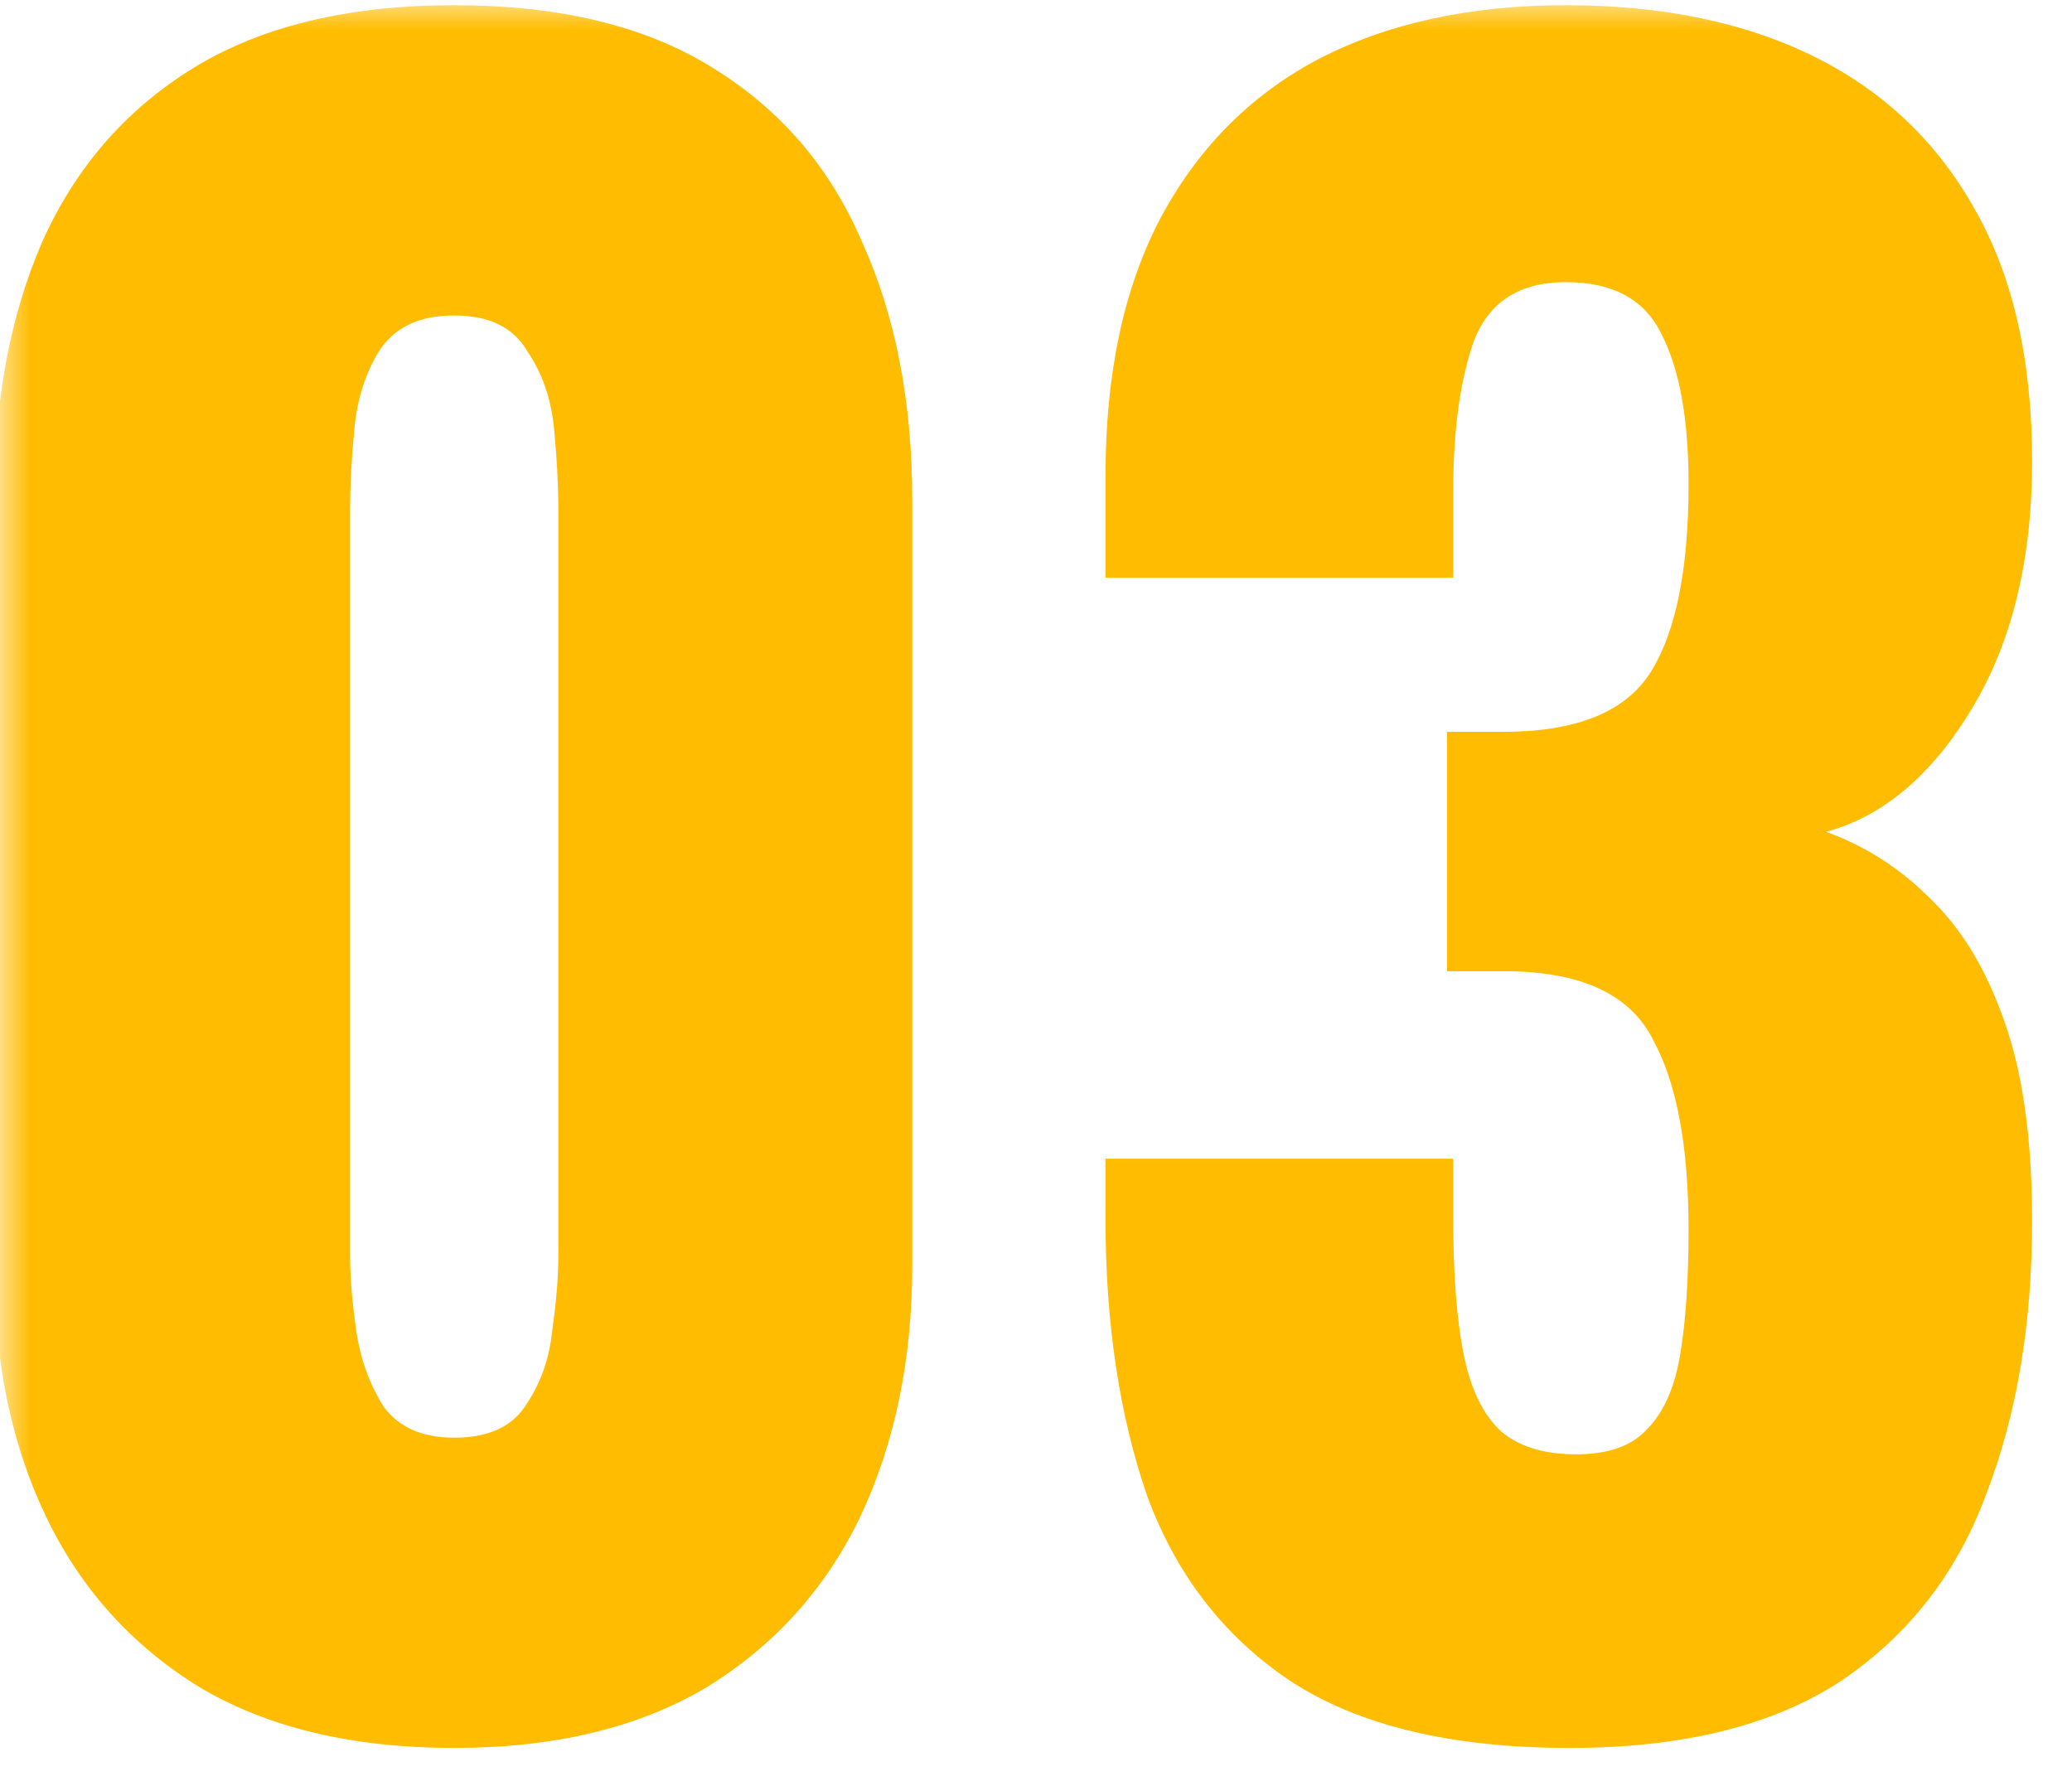 <svg width="35" height="30" viewBox="0 0 35 30" fill="none" xmlns="http://www.w3.org/2000/svg">
<mask id="mask0_18_1870" style="mask-type:alpha" maskUnits="userSpaceOnUse" x="0" y="0" width="35" height="30">
<rect width="35" height="30" fill="#D9D9D9"/>
</mask>
<g mask="url(#mask0_18_1870)">
<path d="M7.672 29.528C5.961 29.528 4.53 29.188 3.381 28.508C2.232 27.804 1.365 26.843 0.779 25.623C0.192 24.404 -0.101 22.985 -0.101 21.368V8.459C-0.101 6.794 0.169 5.341 0.708 4.098C1.271 2.832 2.127 1.847 3.276 1.143C4.425 0.44 5.89 0.088 7.672 0.088C9.454 0.088 10.908 0.44 12.034 1.143C13.183 1.847 14.027 2.832 14.566 4.098C15.129 5.341 15.41 6.794 15.41 8.459V21.368C15.41 22.962 15.117 24.381 14.531 25.623C13.945 26.843 13.077 27.804 11.928 28.508C10.779 29.188 9.361 29.528 7.672 29.528ZM7.672 24.287C8.235 24.287 8.634 24.111 8.868 23.759C9.126 23.384 9.279 22.962 9.326 22.493C9.396 22.001 9.431 21.579 9.431 21.227V8.6C9.431 8.201 9.408 7.756 9.361 7.263C9.314 6.748 9.161 6.302 8.903 5.927C8.669 5.528 8.259 5.329 7.672 5.329C7.086 5.329 6.664 5.528 6.406 5.927C6.172 6.302 6.031 6.748 5.984 7.263C5.937 7.756 5.914 8.201 5.914 8.6V21.227C5.914 21.579 5.949 22.001 6.019 22.493C6.09 22.962 6.242 23.384 6.477 23.759C6.734 24.111 7.133 24.287 7.672 24.287ZM26.518 29.528C24.525 29.528 22.954 29.152 21.805 28.402C20.679 27.652 19.87 26.608 19.378 25.272C18.909 23.912 18.674 22.352 18.674 20.594V19.574H24.548C24.548 19.597 24.548 19.726 24.548 19.961C24.548 20.195 24.548 20.406 24.548 20.594C24.548 21.532 24.607 22.294 24.724 22.88C24.841 23.466 25.052 23.9 25.357 24.181C25.662 24.439 26.084 24.568 26.623 24.568C27.163 24.568 27.561 24.428 27.819 24.146C28.101 23.865 28.288 23.443 28.382 22.88C28.476 22.317 28.523 21.614 28.523 20.77C28.523 19.363 28.323 18.296 27.925 17.569C27.55 16.819 26.752 16.432 25.533 16.408C25.51 16.408 25.381 16.408 25.146 16.408C24.912 16.408 24.677 16.408 24.443 16.408V12.363C24.607 12.363 24.771 12.363 24.935 12.363C25.099 12.363 25.252 12.363 25.392 12.363C26.635 12.363 27.468 12.023 27.89 11.343C28.312 10.663 28.523 9.608 28.523 8.178C28.523 7.076 28.37 6.232 28.066 5.646C27.784 5.059 27.245 4.766 26.448 4.766C25.674 4.766 25.158 5.094 24.9 5.751C24.666 6.408 24.548 7.252 24.548 8.283C24.548 8.518 24.548 8.764 24.548 9.022C24.548 9.257 24.548 9.503 24.548 9.761H18.674V8.037C18.674 6.326 18.979 4.883 19.589 3.711C20.222 2.515 21.113 1.612 22.262 1.003C23.434 0.393 24.83 0.088 26.448 0.088C28.089 0.088 29.496 0.381 30.668 0.968C31.841 1.554 32.743 2.421 33.377 3.57C34.01 4.696 34.326 6.103 34.326 7.791C34.326 9.456 33.986 10.851 33.306 11.976C32.626 13.102 31.805 13.794 30.844 14.052C31.501 14.286 32.087 14.661 32.603 15.177C33.142 15.693 33.564 16.397 33.869 17.288C34.174 18.155 34.326 19.269 34.326 20.629C34.326 22.364 34.068 23.9 33.552 25.237C33.06 26.573 32.239 27.628 31.09 28.402C29.941 29.152 28.417 29.528 26.518 29.528Z" fill="#FFBC00"/>
</g>
</svg>
